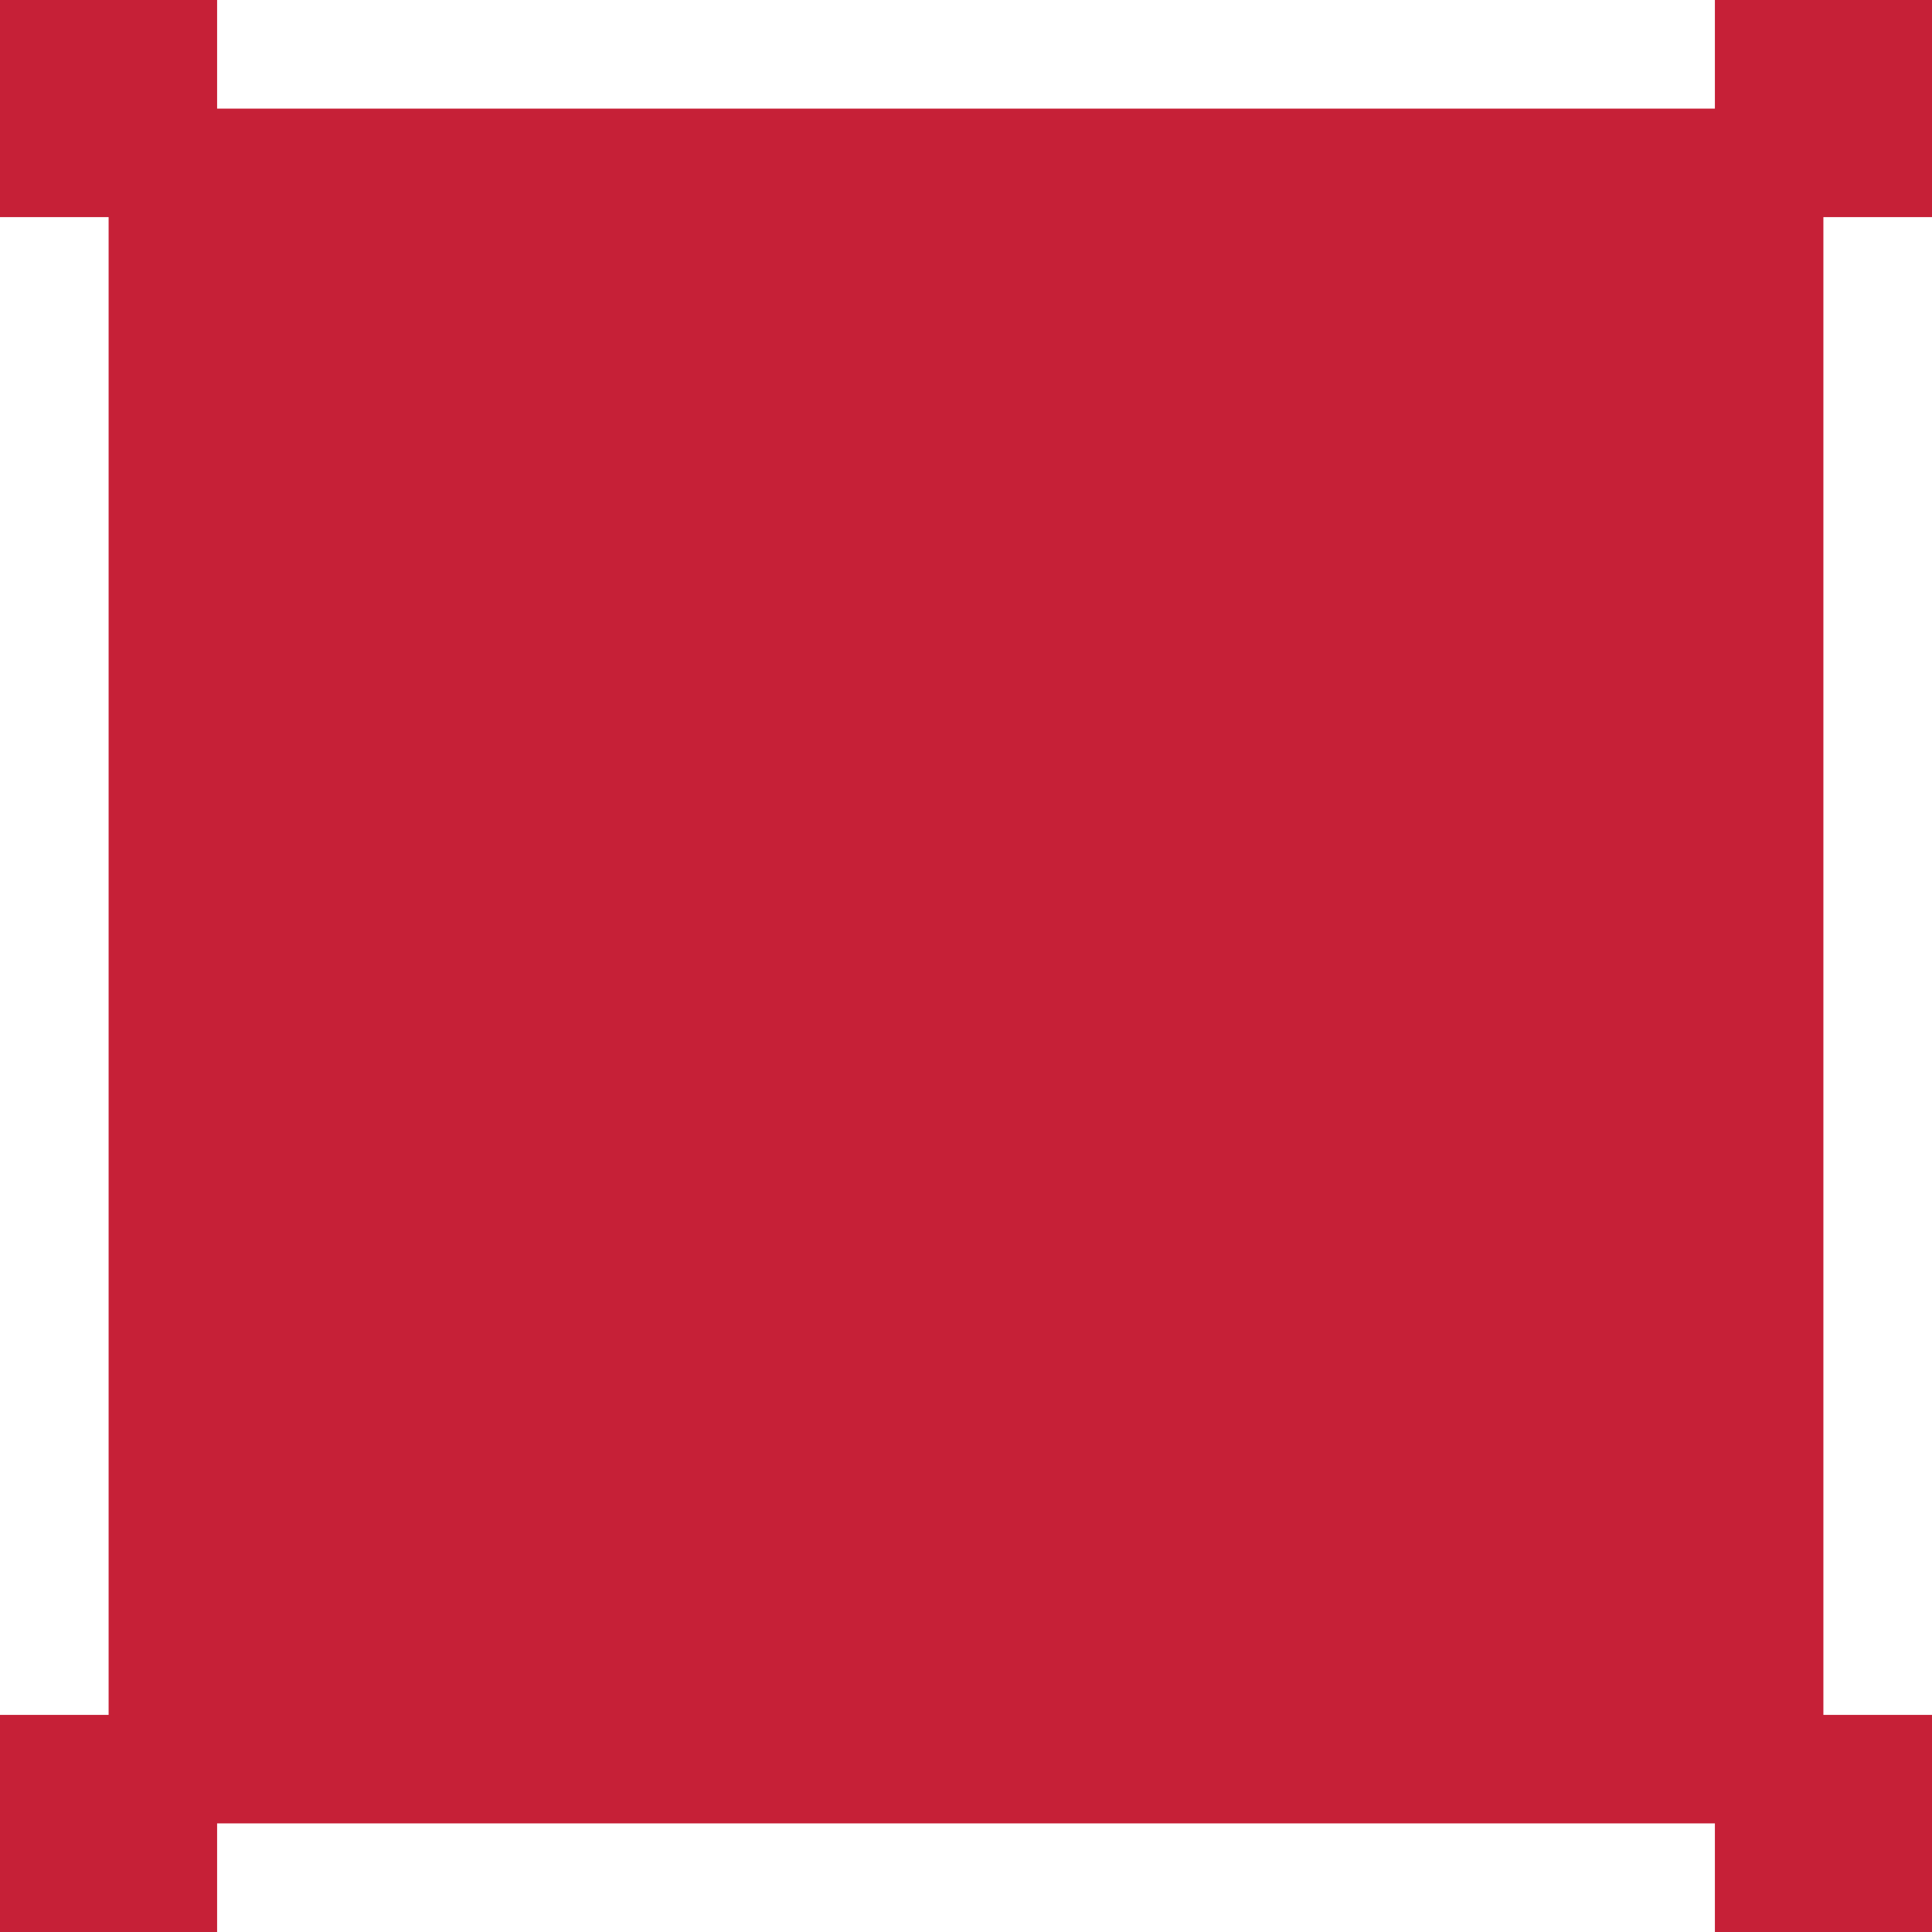 <svg width="32" height="32" viewBox="0 0 32 32" fill="none" xmlns="http://www.w3.org/2000/svg">
<g id="Design" clip-path="url(#clip0_1179_9561)">
<g id="Layer_1-2">
<path id="Vector" d="M30.201 1.799H1.799V30.201H30.201V1.799Z" fill="#C62037"/>
<path id="Vector_2" d="M-5.48363e-06 3.596L3.596 3.596L3.596 -5.48363e-06L-5.48363e-06 -5.48363e-06L-5.48363e-06 3.596Z" fill="#C62037"/>
<path id="Vector_3" d="M28.404 3.596L32 3.596V-5.48363e-06L28.404 -5.48363e-06V3.596Z" fill="#C62037"/>
<path id="Vector_4" d="M-5.48363e-06 32H3.596L3.596 28.404H-5.48363e-06L-5.48363e-06 32Z" fill="#C62037"/>
<path id="Vector_5" d="M28.404 32H32V28.404H28.404V32Z" fill="#C62037"/>
</g>
</g>
<defs>
<clipPath id="clip0_1179_9561">
<rect width="32" height="32" fill="white"/>
</clipPath>
</defs>
</svg>

